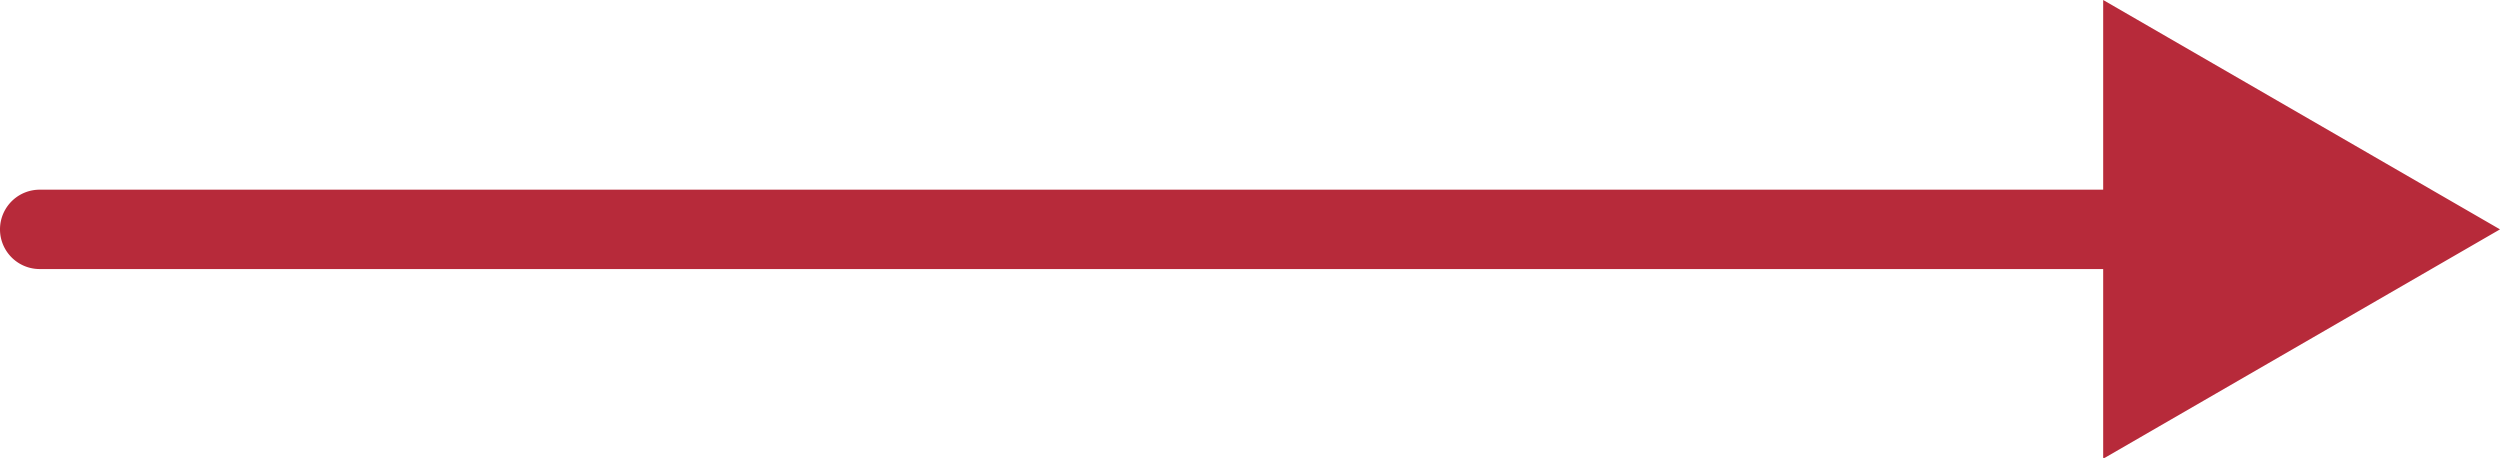 <?xml version="1.0" encoding="UTF-8"?> <svg xmlns="http://www.w3.org/2000/svg" width="31.5" height="5.77" viewBox="0 0 31.5 5.77"><path d="M599.49,449.3l-5-2.89v2.39h-26a.5.5,0,0,0,0,1h26v2.39Z" transform="translate(-567.99 -446.41)" fill="#b72a3a"></path></svg> 